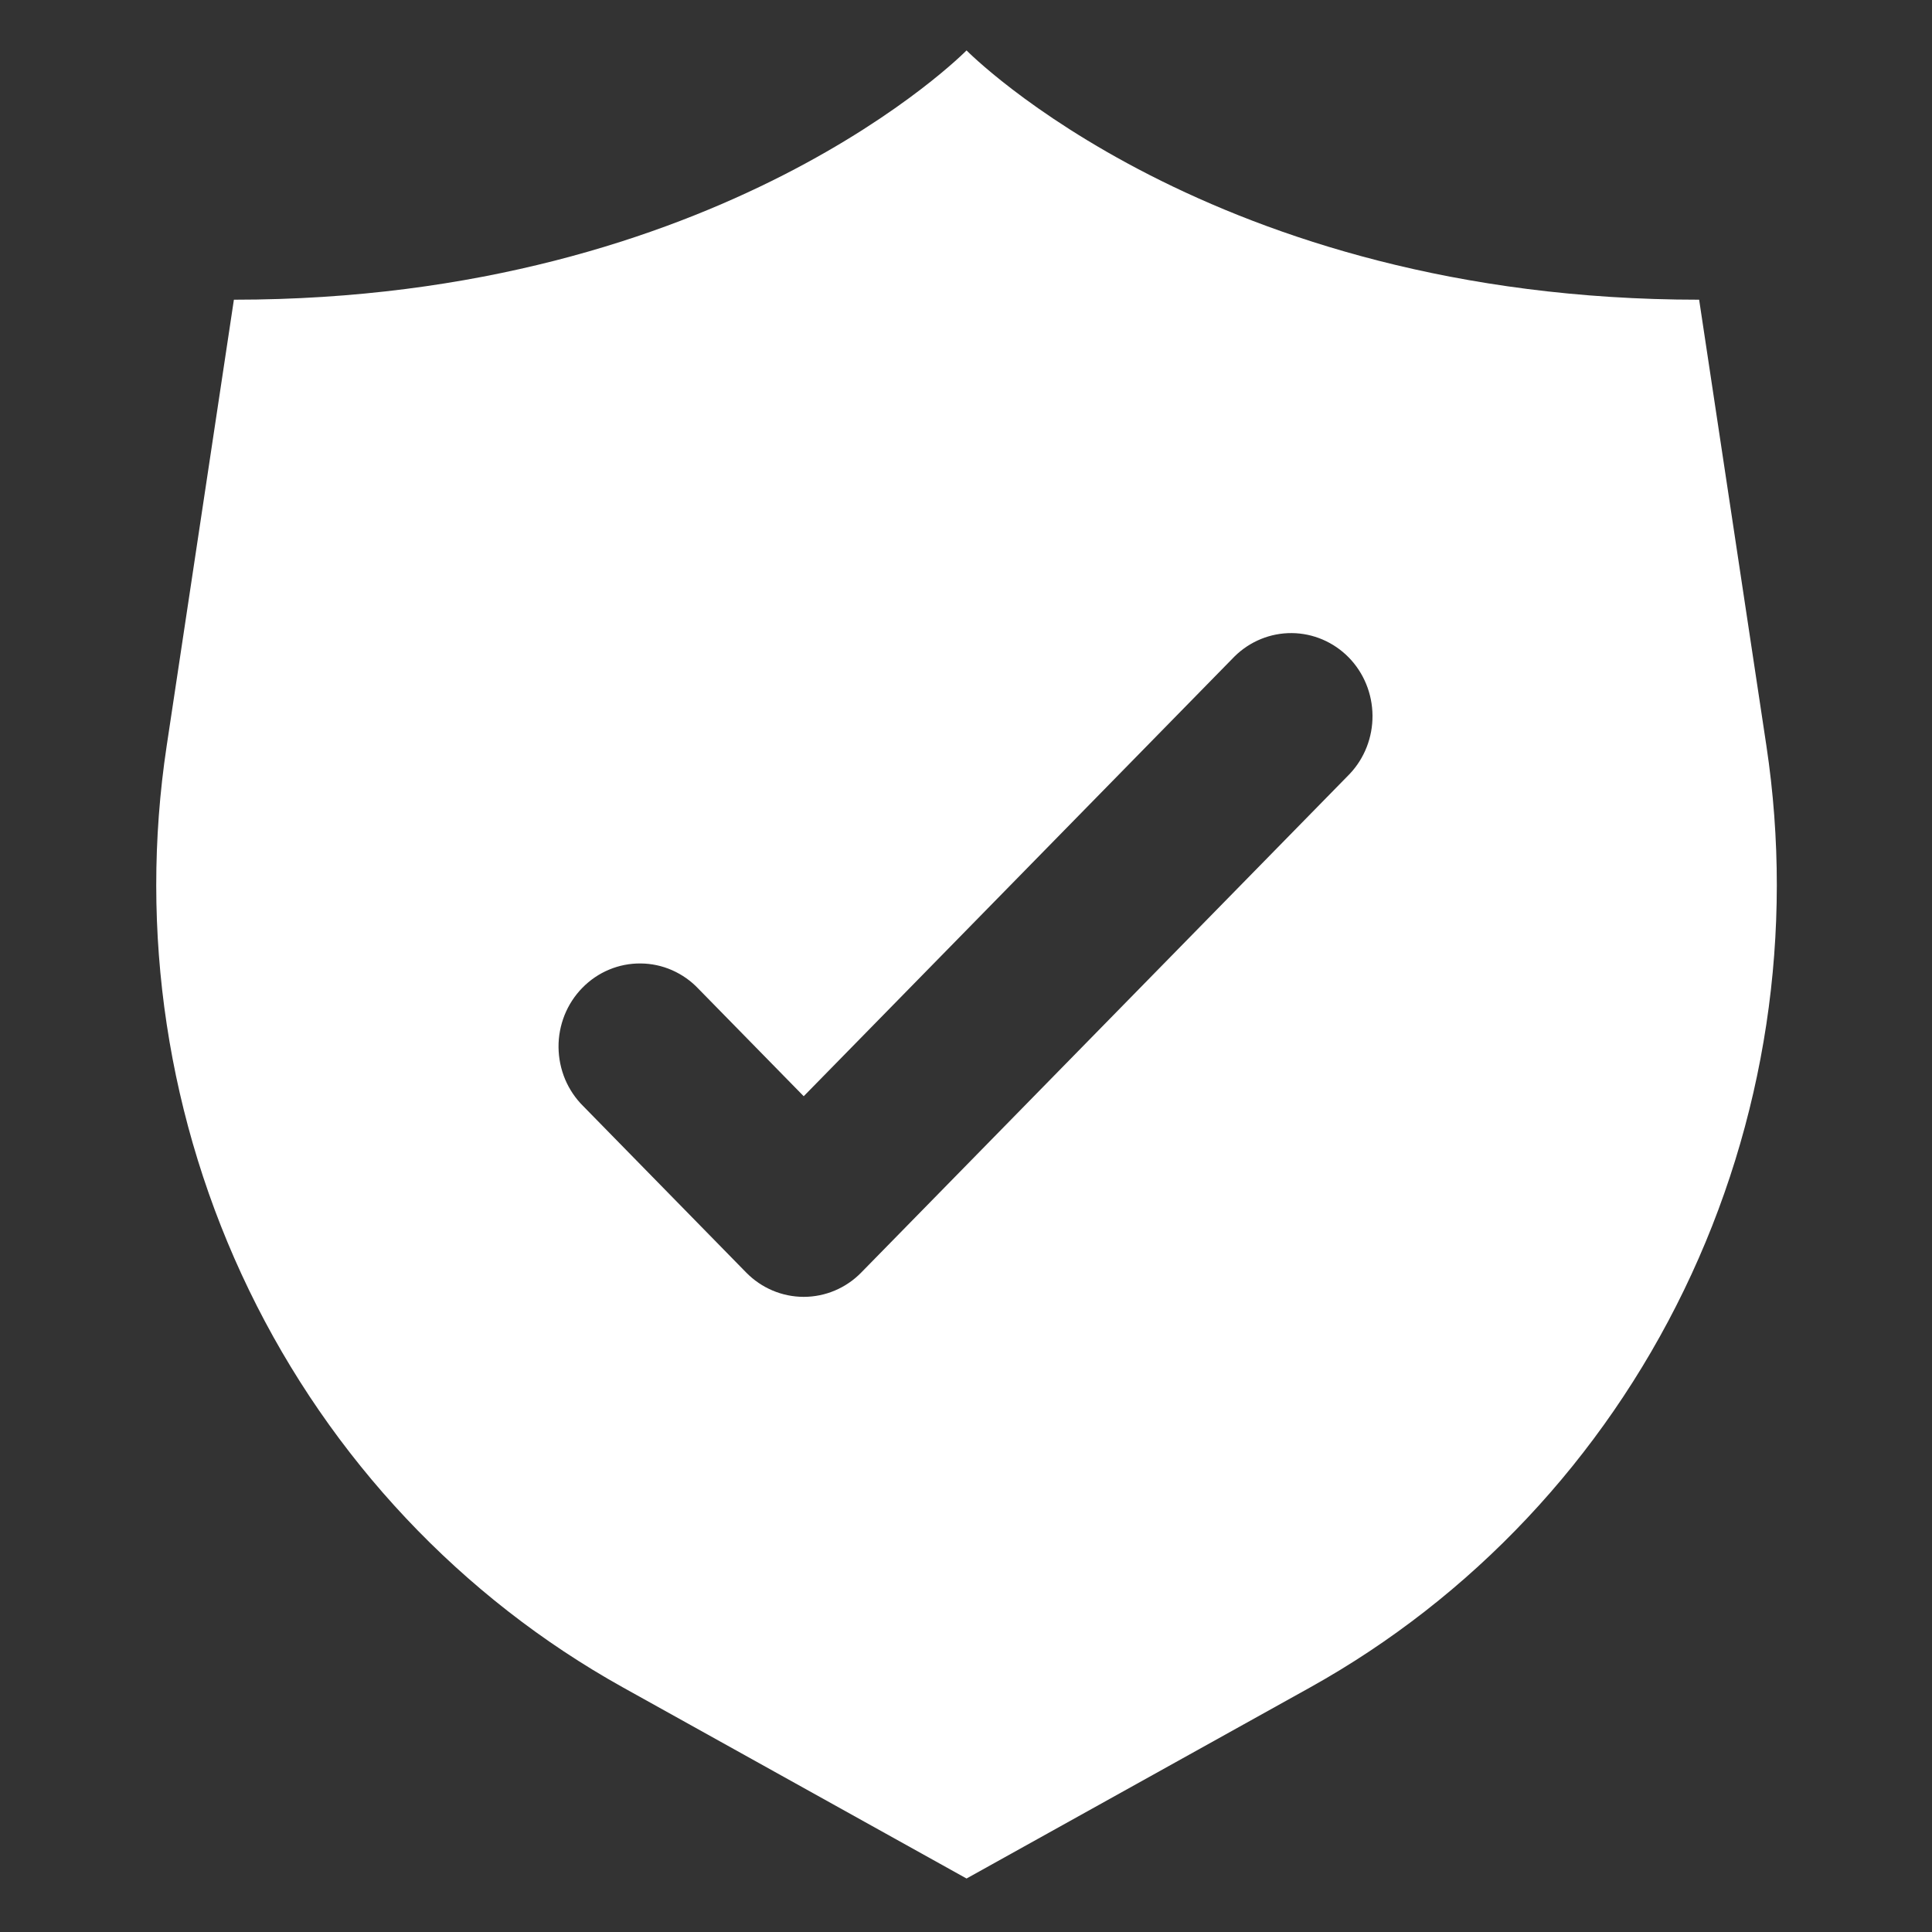 <?xml version="1.0" encoding="UTF-8"?>
<svg xmlns="http://www.w3.org/2000/svg" width="32" height="32" viewBox="0 0 32 32" fill="none">
  <rect x="0" y="0" width="32" height="32" fill="#333333" stroke="none"/>
  <path d="M29.257 12.352L28.143 4.964C20.054 4.964 16.009 0.835 16.009 0.835C16.009 0.835 11.964 4.964 3.874 4.964L2.761 12.352C2.296 15.429 2.773 18.578 4.125 21.369C5.477 24.16 7.64 26.458 10.318 27.949L16.009 31.114L21.7 27.949C24.378 26.458 26.54 24.16 27.892 21.369C29.245 18.578 29.721 15.429 29.257 12.352ZM22.355 12.819L14.265 21.077C14.013 21.335 13.67 21.48 13.312 21.48C12.955 21.48 12.612 21.335 12.359 21.077L9.663 18.324C9.534 18.197 9.431 18.045 9.36 17.877C9.29 17.709 9.253 17.529 9.251 17.346C9.249 17.163 9.284 16.982 9.351 16.813C9.419 16.644 9.519 16.49 9.646 16.361C9.772 16.232 9.923 16.129 10.089 16.06C10.254 15.991 10.432 15.956 10.611 15.958C10.79 15.959 10.967 15.997 11.131 16.069C11.296 16.142 11.445 16.246 11.569 16.378L13.312 18.157L20.449 10.872C20.703 10.622 21.043 10.483 21.397 10.486C21.75 10.489 22.089 10.634 22.339 10.889C22.589 11.144 22.73 11.49 22.733 11.851C22.736 12.211 22.601 12.559 22.355 12.819Z" fill="white"></path>
</svg>
